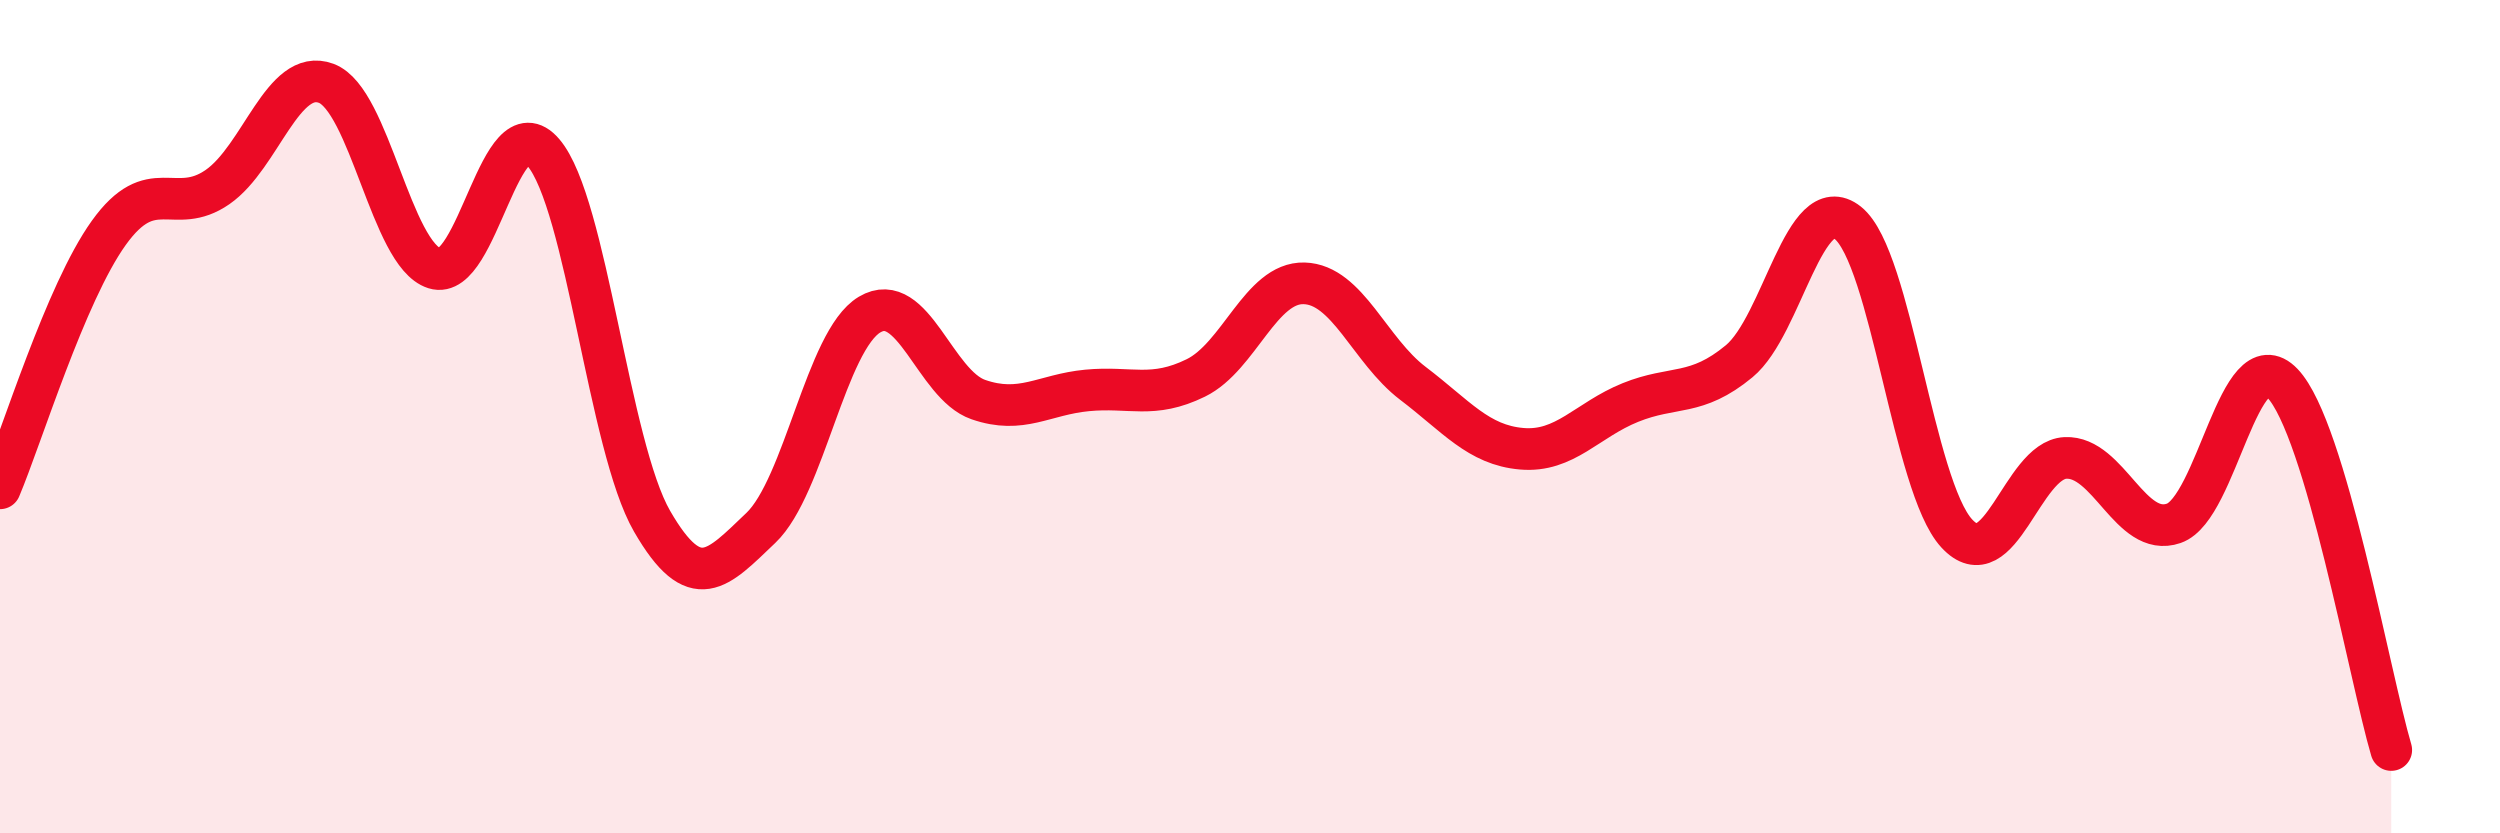 
    <svg width="60" height="20" viewBox="0 0 60 20" xmlns="http://www.w3.org/2000/svg">
      <path
        d="M 0,11.72 C 0.52,10.49 1.57,7.04 2.61,5.59 C 3.65,4.14 4.18,5.21 5.22,4.49 C 6.26,3.77 6.79,1.61 7.83,2 C 8.87,2.39 9.39,6.11 10.43,6.44 C 11.47,6.77 12,2.45 13.04,3.66 C 14.08,4.87 14.61,10.71 15.65,12.51 C 16.69,14.31 17.22,13.66 18.26,12.67 C 19.3,11.68 19.83,8.17 20.87,7.55 C 21.91,6.93 22.44,9.23 23.48,9.59 C 24.52,9.95 25.05,9.47 26.09,9.37 C 27.13,9.27 27.66,9.58 28.7,9.07 C 29.74,8.56 30.26,6.77 31.3,6.8 C 32.34,6.83 32.87,8.41 33.91,9.2 C 34.95,9.99 35.48,10.68 36.52,10.77 C 37.56,10.86 38.09,10.08 39.13,9.66 C 40.17,9.24 40.7,9.53 41.74,8.67 C 42.78,7.81 43.31,4.52 44.35,5.35 C 45.39,6.18 45.92,11.67 46.96,12.8 C 48,13.93 48.53,11.04 49.57,10.99 C 50.61,10.94 51.13,12.92 52.17,12.56 C 53.21,12.2 53.74,8.11 54.78,9.2 C 55.82,10.29 56.87,16.24 57.39,18L57.39 20L0 20Z"
        fill="#EB0A25"
        opacity="0.1"
        stroke-linecap="round"
        stroke-linejoin="round"
      />
      <path
        d="M 0,11.72 C 0.52,10.49 1.57,7.04 2.61,5.59 C 3.65,4.14 4.18,5.21 5.22,4.49 C 6.26,3.77 6.79,1.61 7.83,2 C 8.87,2.39 9.39,6.11 10.43,6.44 C 11.47,6.77 12,2.45 13.04,3.66 C 14.08,4.87 14.61,10.71 15.65,12.51 C 16.69,14.31 17.22,13.66 18.26,12.67 C 19.3,11.68 19.83,8.17 20.87,7.55 C 21.91,6.93 22.44,9.23 23.48,9.59 C 24.52,9.95 25.05,9.47 26.09,9.37 C 27.13,9.27 27.66,9.58 28.7,9.07 C 29.74,8.56 30.26,6.77 31.3,6.8 C 32.34,6.83 32.87,8.41 33.91,9.2 C 34.95,9.99 35.48,10.68 36.52,10.77 C 37.56,10.86 38.09,10.08 39.13,9.66 C 40.17,9.24 40.7,9.53 41.74,8.67 C 42.78,7.81 43.31,4.52 44.35,5.35 C 45.39,6.18 45.92,11.67 46.96,12.8 C 48,13.93 48.53,11.04 49.57,10.99 C 50.61,10.94 51.13,12.92 52.17,12.56 C 53.21,12.2 53.74,8.11 54.78,9.2 C 55.82,10.29 56.87,16.24 57.39,18"
        stroke="#EB0A25"
        stroke-width="1"
        fill="none"
        stroke-linecap="round"
        stroke-linejoin="round"
      />
    </svg>
  